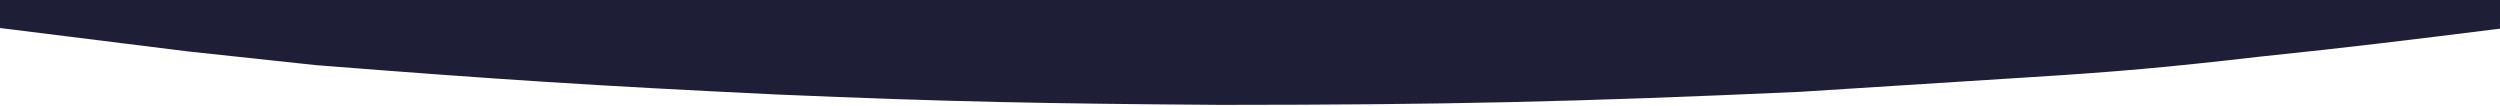 <svg width="1919" height="81" viewBox="0 0 1919 81" fill="none" xmlns="http://www.w3.org/2000/svg">
<path d="M0 0V21.5L144.5 39.5L242.5 50C380.333 60.868 457.611 65.907 595.5 72.5C728.679 78.22 803.481 79.55 937 80.5C1109.36 80.405 1206.48 78.357 1381.5 70.5L1554.5 59.5C1625.12 55.159 1664.53 51.578 1734.5 43.5C1805.32 36.151 1845.68 31.128 1916.04 22.368L1919 22V0H0Z" fill="#1E1F36"/>
</svg>
